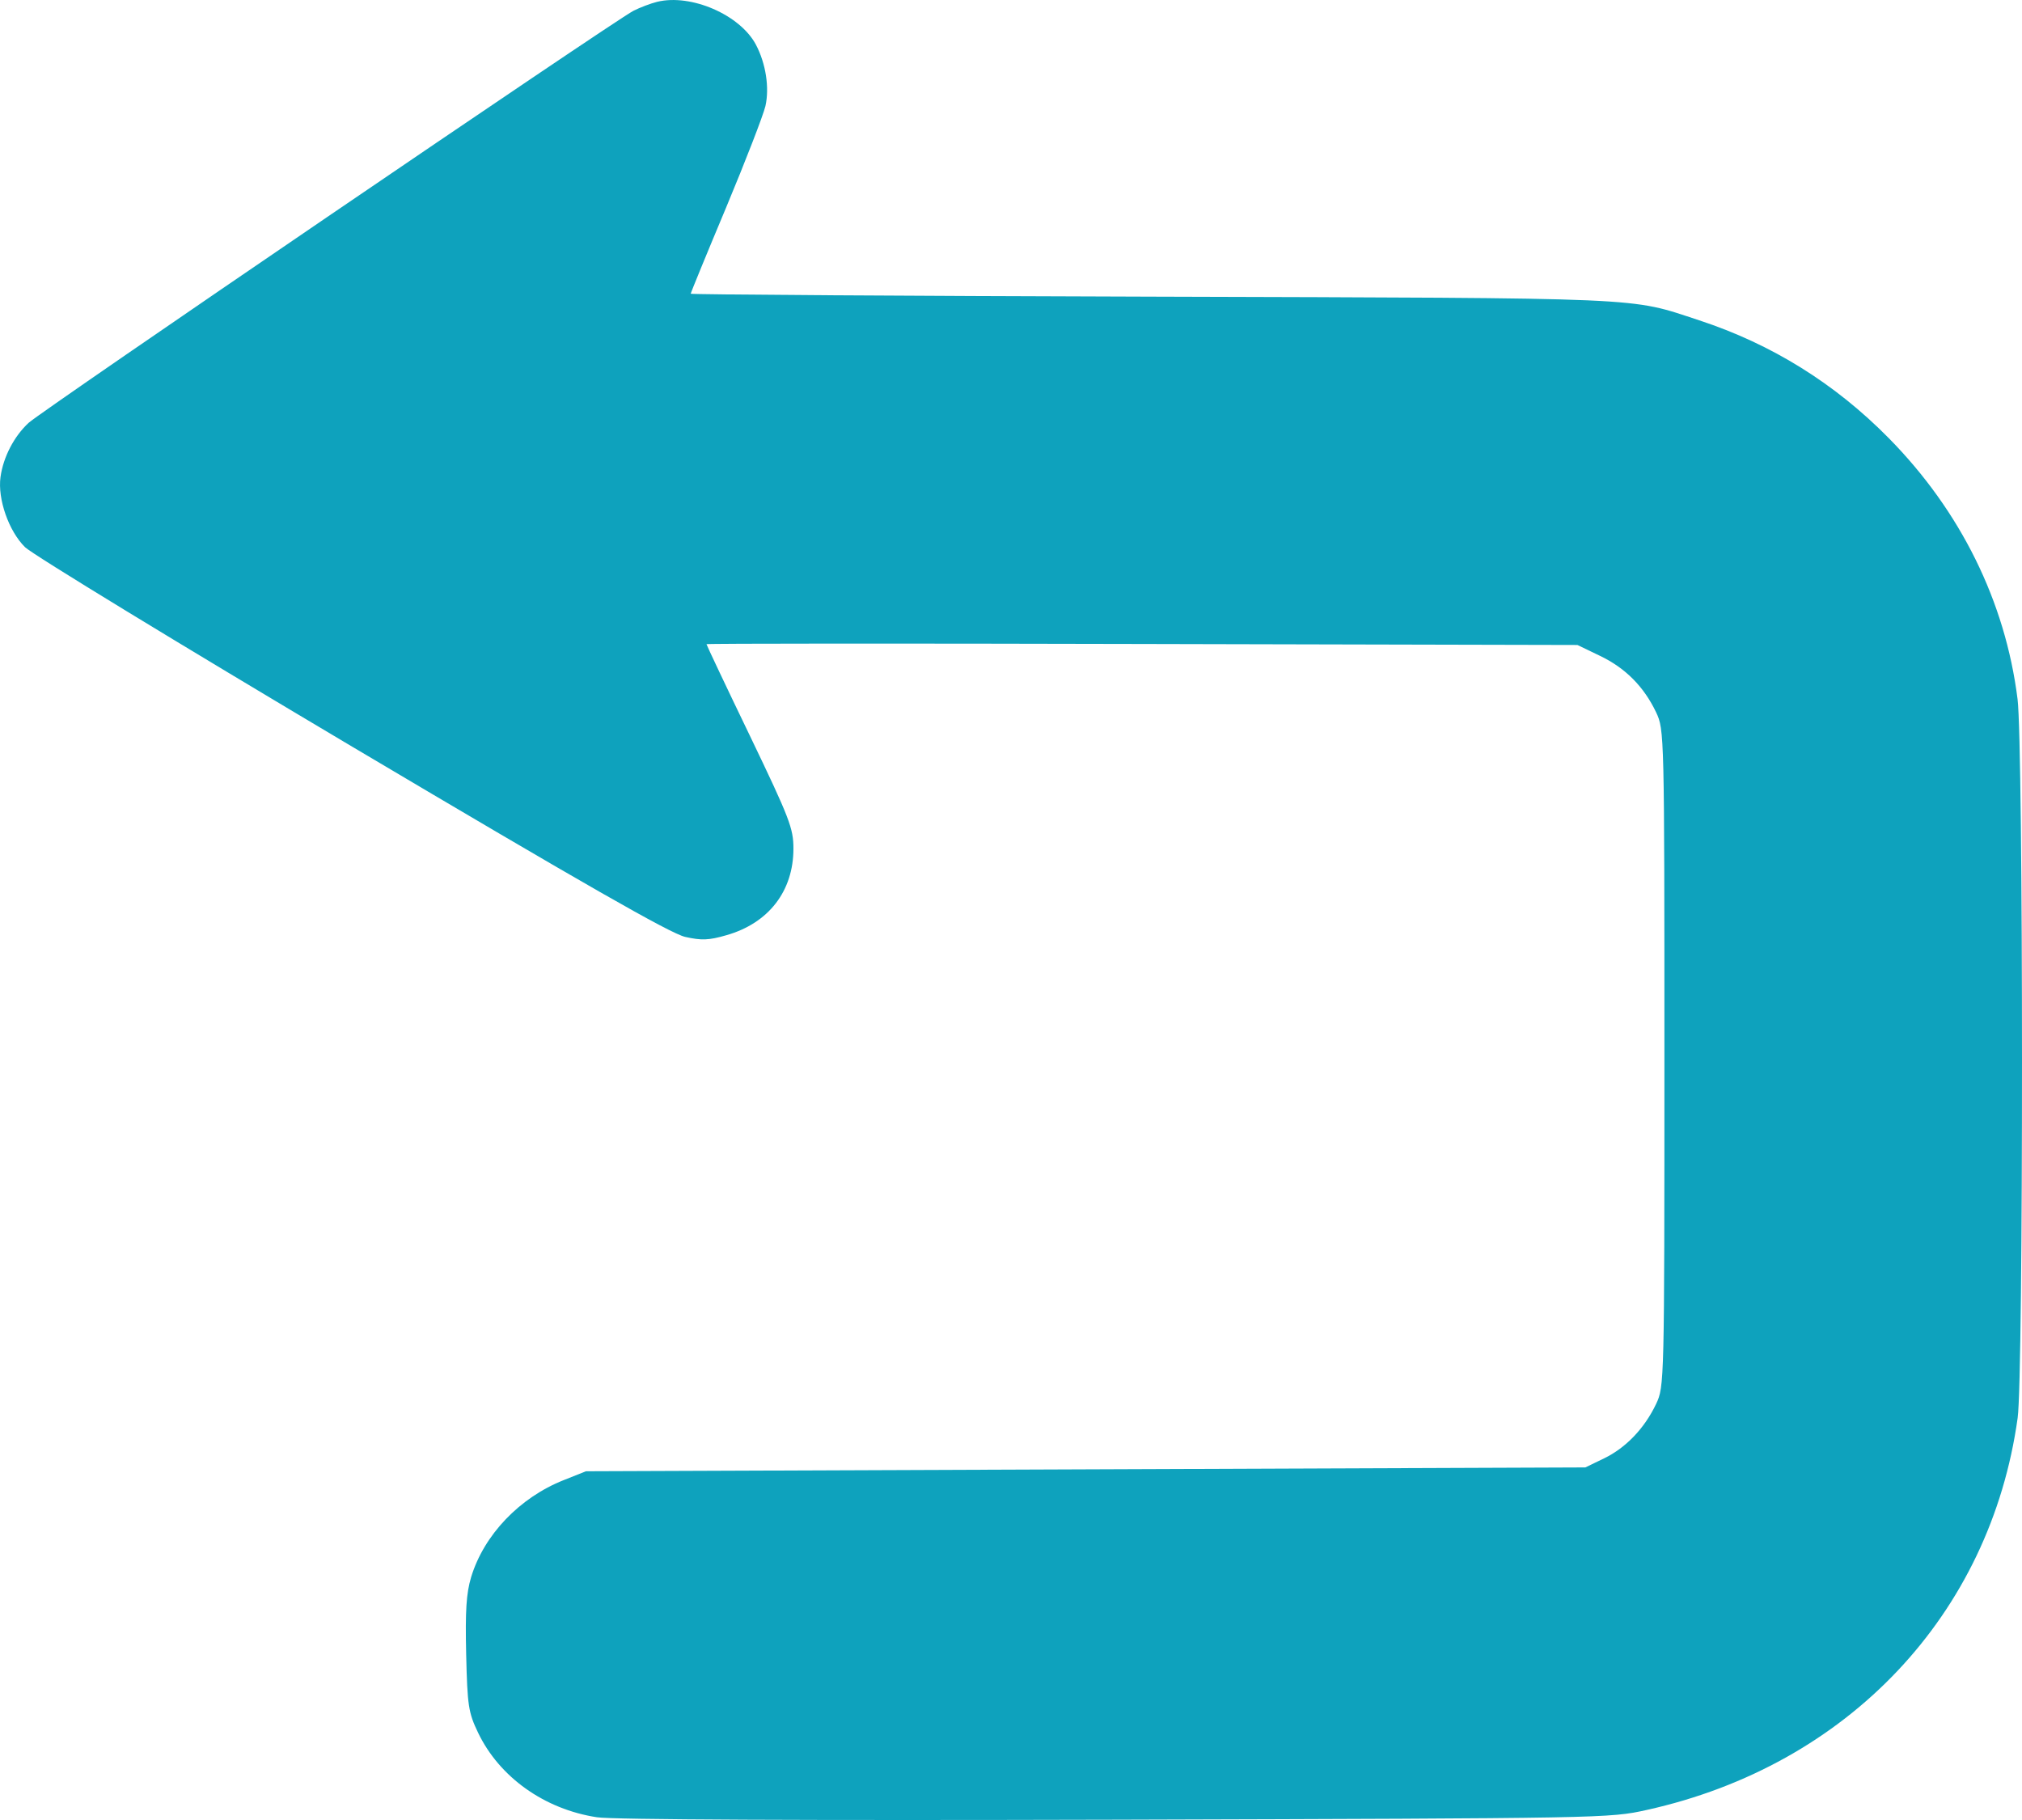 <svg width="20" height="18" viewBox="0 0 20 18" fill="none" xmlns="http://www.w3.org/2000/svg">
<path fill-rule="evenodd" clip-rule="evenodd" d="M6.5 0.018C6.435 0.034 6.33 0.074 6.265 0.107C6.072 0.207 0.415 4.06 0.283 4.182C0.139 4.315 0.032 4.521 0.005 4.718C-0.025 4.935 0.087 5.254 0.248 5.412C0.325 5.486 1.781 6.374 3.484 7.385C5.772 8.742 6.632 9.233 6.777 9.266C6.939 9.302 7.01 9.3 7.186 9.249C7.603 9.13 7.848 8.813 7.848 8.393C7.848 8.192 7.81 8.094 7.418 7.278C7.181 6.787 6.988 6.378 6.988 6.371C6.988 6.364 8.926 6.363 11.296 6.369L15.603 6.379L15.825 6.486C16.077 6.606 16.26 6.791 16.381 7.045C16.462 7.218 16.463 7.245 16.463 10.465C16.463 13.685 16.462 13.712 16.381 13.885C16.266 14.127 16.081 14.32 15.865 14.424L15.681 14.513L10.739 14.532L5.796 14.551L5.577 14.638C5.139 14.811 4.787 15.18 4.66 15.598C4.612 15.758 4.601 15.932 4.611 16.362C4.623 16.871 4.633 16.937 4.729 17.137C4.94 17.577 5.386 17.894 5.905 17.973C6.061 17.997 7.952 18.005 11.034 17.997C15.887 17.983 15.918 17.983 16.291 17.9C18.278 17.459 19.687 15.969 19.957 14.023C20.015 13.607 20.014 7.377 19.956 6.914C19.835 5.95 19.393 5.055 18.683 4.334C18.149 3.792 17.523 3.403 16.807 3.168C16.106 2.938 16.362 2.949 11.393 2.934C8.884 2.927 6.832 2.913 6.832 2.905C6.832 2.896 6.989 2.513 7.182 2.053C7.374 1.593 7.549 1.141 7.571 1.049C7.612 0.867 7.575 0.628 7.477 0.442C7.32 0.146 6.835 -0.064 6.5 0.018Z" fill="#0EA2BD"/>
</svg>
